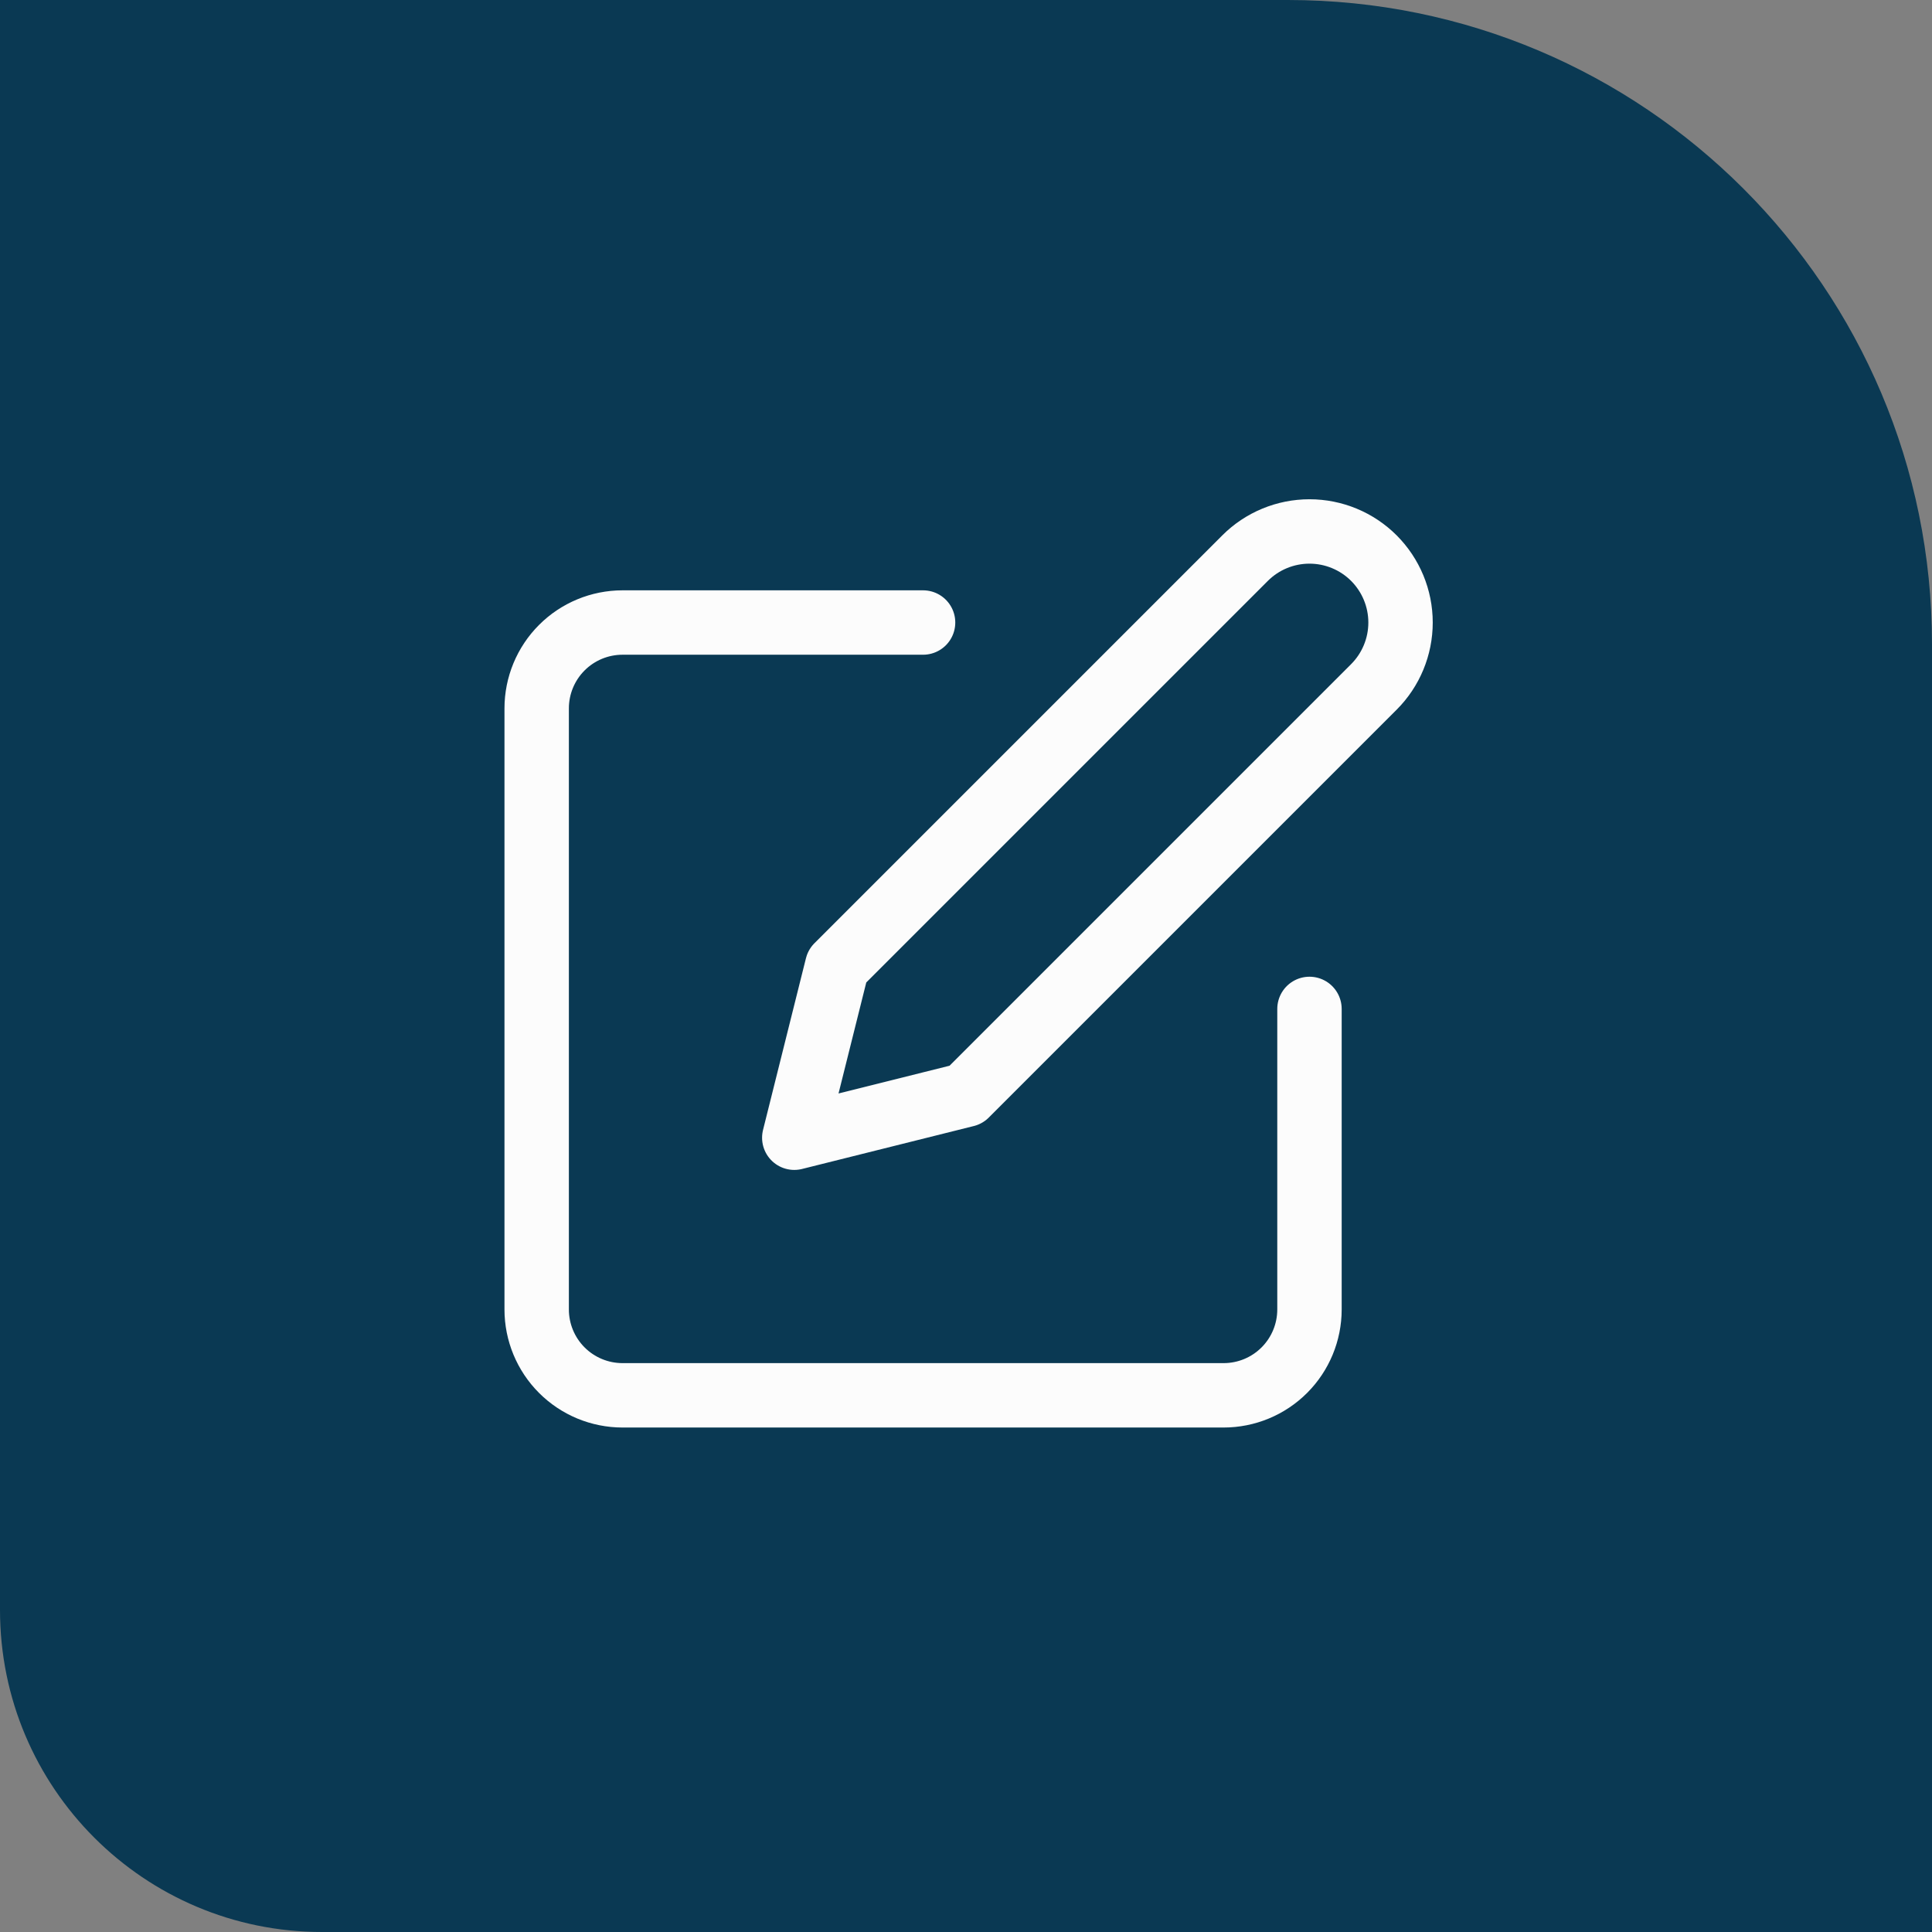 <?xml version="1.0" encoding="UTF-8"?> <svg xmlns="http://www.w3.org/2000/svg" width="60" height="60" viewBox="0 0 60 60" fill="none"><rect x="0" y="0" width="60" height="60" fill="#808080" stroke="none"/> <path d="M0 0H40C51.046 0 60 8.954 60 20V60H10C4.477 60 0 55.523 0 50V0Z" fill="#0A3953"></path> <path d="M28.667 19.333H19.334C18.626 19.333 17.948 19.614 17.448 20.114C16.948 20.614 16.667 21.292 16.667 22V40.666C16.667 41.374 16.948 42.052 17.448 42.552C17.948 43.052 18.626 43.333 19.334 43.333H38C38.708 43.333 39.386 43.052 39.886 42.552C40.386 42.052 40.667 41.374 40.667 40.666V31.333" stroke="#FCFCFC" stroke-width="2" stroke-linecap="round" stroke-linejoin="round"></path> <path d="M38.667 17.333C39.197 16.803 39.917 16.505 40.667 16.505C41.417 16.505 42.137 16.803 42.667 17.333C43.197 17.864 43.495 18.583 43.495 19.333C43.495 20.084 43.197 20.803 42.667 21.333L30 34L24.667 35.333L26 30L38.667 17.333Z" stroke="#FCFCFC" stroke-width="2" stroke-linecap="round" stroke-linejoin="round"></path> </svg> 